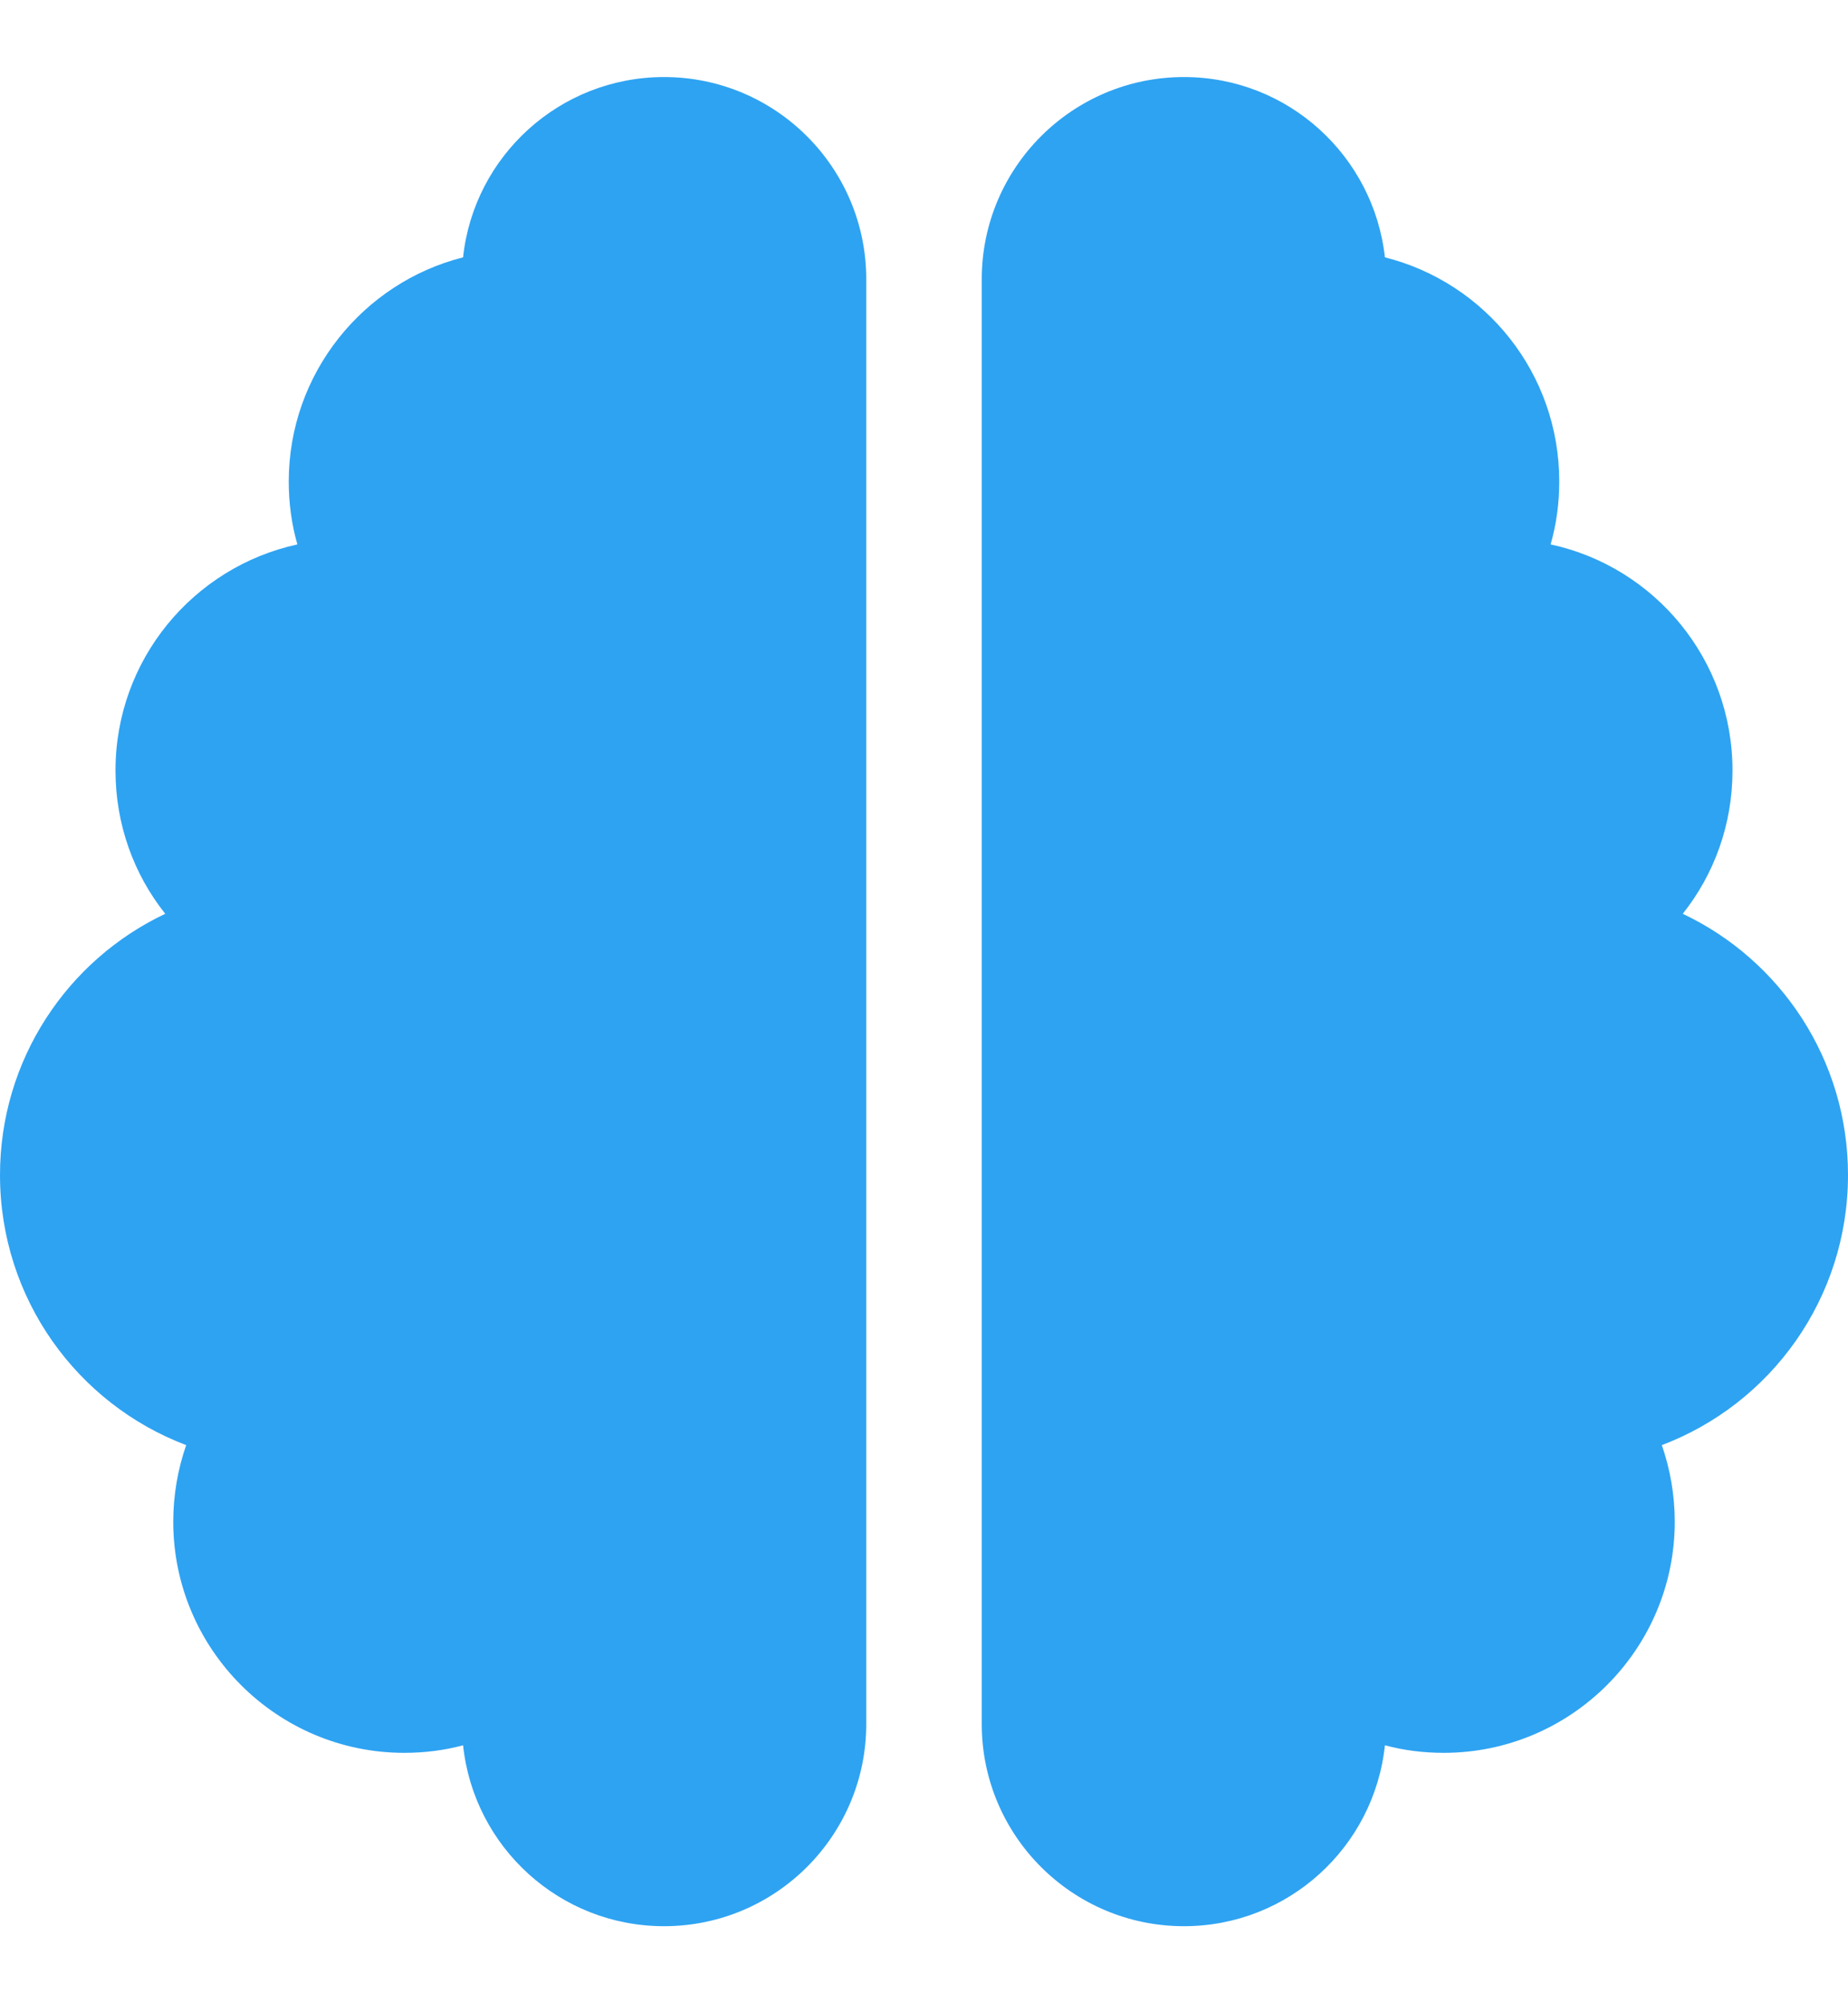 <?xml version="1.0" encoding="UTF-8"?> <svg xmlns="http://www.w3.org/2000/svg" width="12" height="13" viewBox="0 0 12 13" fill="none"><g clip-path="url(#clip0_2006_944)"><path d="M4.312 0.5C5.037 0.5 5.625 1.088 5.625 1.812V11.188C5.625 11.912 5.037 12.5 4.312 12.5C3.635 12.5 3.077 11.987 3.007 11.326C2.885 11.359 2.756 11.375 2.625 11.375C1.798 11.375 1.125 10.702 1.125 9.875C1.125 9.702 1.155 9.533 1.209 9.378C0.502 9.111 0 8.427 0 7.625C0 6.877 0.438 6.23 1.073 5.93C0.87 5.675 0.75 5.352 0.75 5C0.75 4.28 1.256 3.68 1.931 3.533C1.894 3.404 1.875 3.266 1.875 3.125C1.875 2.424 2.358 1.834 3.007 1.67C3.077 1.013 3.635 0.5 4.312 0.5ZM7.688 0.5C8.365 0.5 8.92 1.013 8.993 1.67C9.645 1.834 10.125 2.422 10.125 3.125C10.125 3.266 10.106 3.404 10.069 3.533C10.744 3.678 11.25 4.28 11.25 5C11.25 5.352 11.13 5.675 10.927 5.93C11.562 6.23 12 6.877 12 7.625C12 8.427 11.498 9.111 10.791 9.378C10.845 9.533 10.875 9.702 10.875 9.875C10.875 10.702 10.202 11.375 9.375 11.375C9.244 11.375 9.115 11.359 8.993 11.326C8.923 11.987 8.365 12.5 7.688 12.5C6.963 12.5 6.375 11.912 6.375 11.188V1.812C6.375 1.088 6.963 0.5 7.688 0.5Z" fill="#2EA3F2"></path></g><defs><clipPath id="clip0_2006_944"><path d="M0 0.5H12V12.5H0V0.5Z" fill="white"></path></clipPath></defs></svg> 